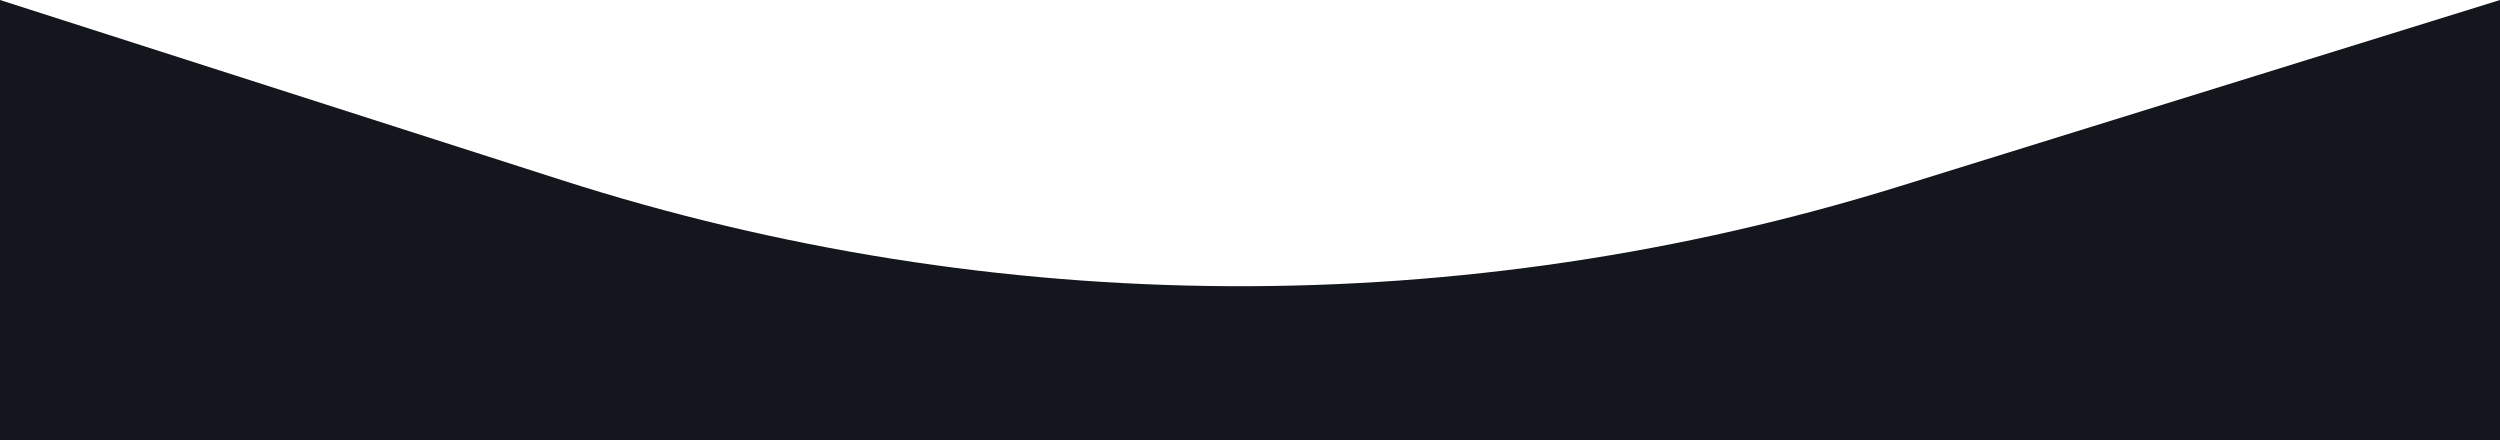 <?xml version="1.0" encoding="UTF-8"?> <svg xmlns="http://www.w3.org/2000/svg" width="2248" height="396" viewBox="0 0 2248 396" fill="none"><path d="M0 0L504.696 161.84C895.733 287.234 1315.89 289.219 1708.1 167.524L2248 0V396H0V0Z" fill="#14161D"></path></svg> 
